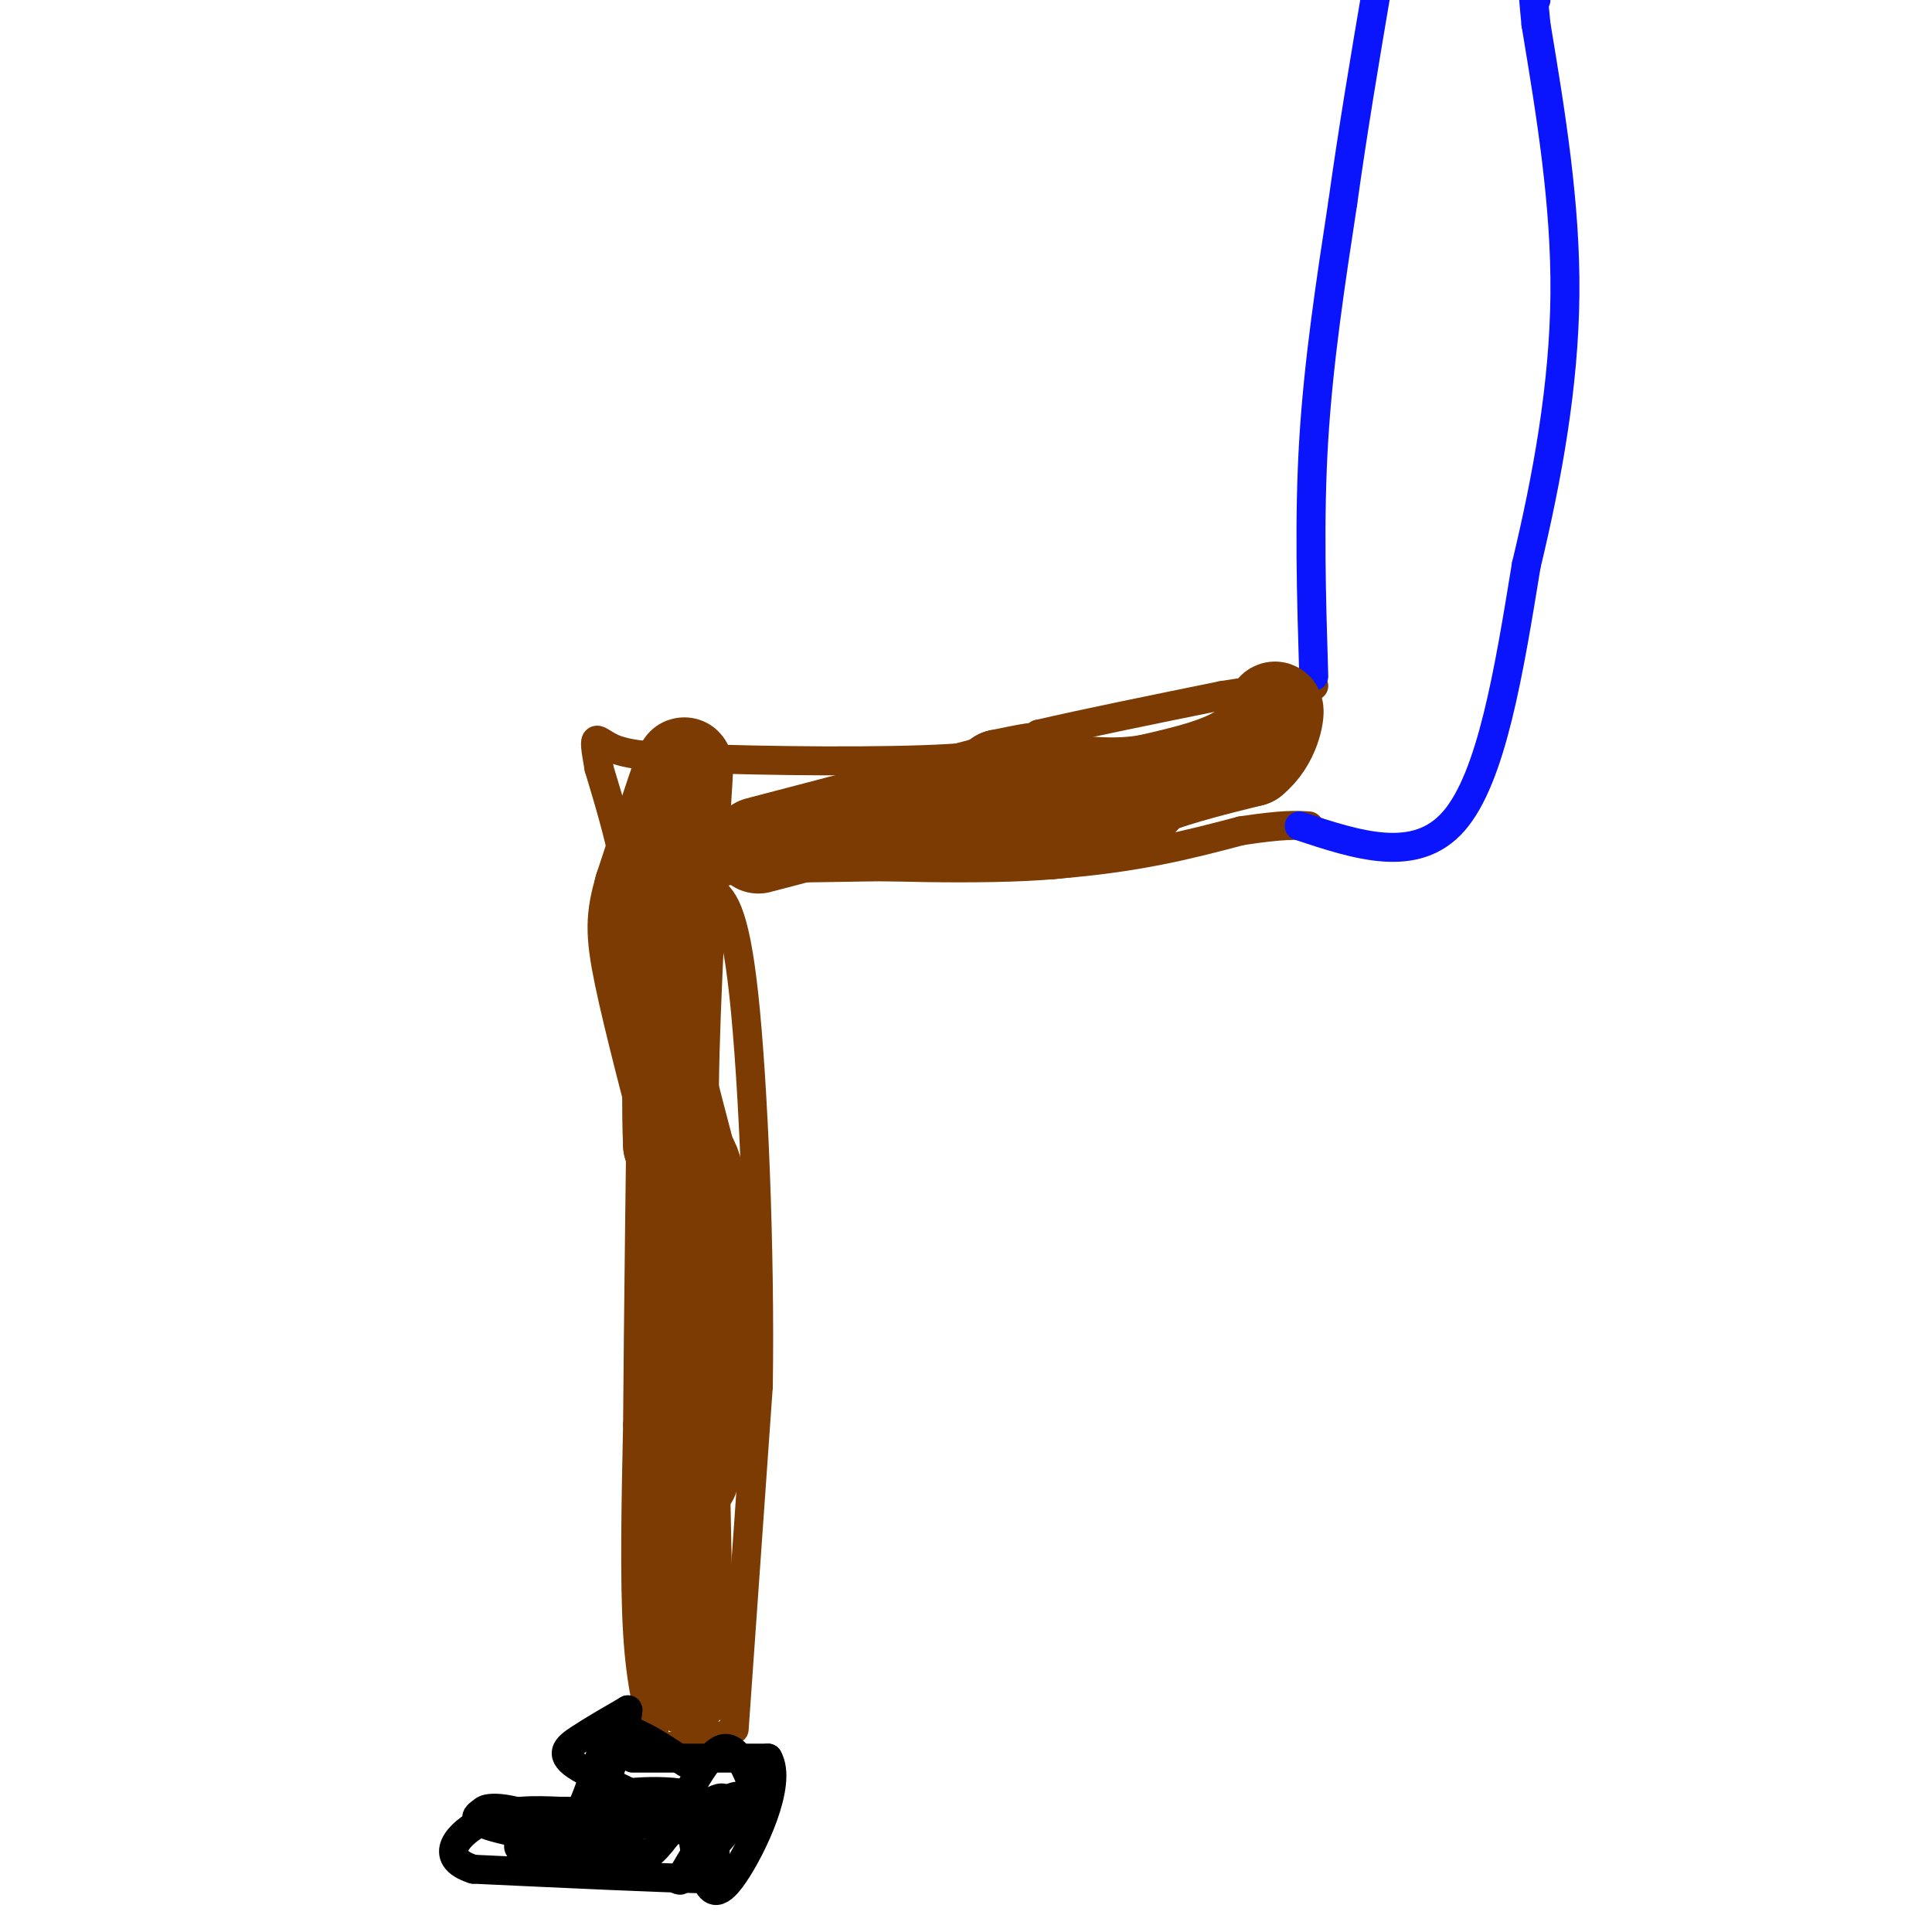 <svg viewBox='0 0 400 400' version='1.1' xmlns='http://www.w3.org/2000/svg' xmlns:xlink='http://www.w3.org/1999/xlink'><g fill='none' stroke='#7C3B02' stroke-width='6' stroke-linecap='round' stroke-linejoin='round'><path d='M136,361c-1.667,-6.000 -3.333,-12.000 -4,-23c-0.667,-11.000 -0.333,-27.000 0,-43'/><path d='M132,295c0.167,-21.833 0.583,-54.917 1,-88'/><path d='M133,207c-1.333,-22.667 -5.167,-35.333 -9,-48'/><path d='M124,159c-1.489,-8.444 -0.711,-5.556 3,-4c3.711,1.556 10.356,1.778 17,2'/><path d='M144,157c13.622,0.533 39.178,0.867 53,0c13.822,-0.867 15.911,-2.933 18,-5'/><path d='M215,152c9.333,-2.167 23.667,-5.083 38,-8'/><path d='M253,144c8.833,-1.500 11.917,-1.250 15,-1'/><path d='M268,143c3.167,-0.333 3.583,-0.667 4,-1'/><path d='M152,358c0.000,0.000 5.000,-71.000 5,-71'/><path d='M157,287c0.422,-28.067 -1.022,-62.733 -3,-81c-1.978,-18.267 -4.489,-20.133 -7,-22'/><path d='M147,184c-1.578,-4.044 -2.022,-3.156 -1,-3c1.022,0.156 3.511,-0.422 6,-1'/><path d='M152,180c12.000,-0.333 39.000,-0.667 66,-1'/><path d='M218,179c17.500,-1.333 28.250,-4.167 39,-7'/><path d='M257,172c8.833,-1.333 11.417,-1.167 14,-1'/><path d='M137,362c0.000,0.000 14.000,-3.000 14,-3'/></g>
<g fill='none' stroke='#000000' stroke-width='6' stroke-linecap='round' stroke-linejoin='round'><path d='M131,364c0.000,0.000 28.000,0.000 28,0'/><path d='M159,364c3.067,5.289 -3.267,18.511 -7,24c-3.733,5.489 -4.867,3.244 -6,1'/><path d='M146,389c-9.000,-0.167 -28.500,-1.083 -48,-2'/><path d='M98,387c-7.733,-2.444 -3.067,-7.556 2,-10c5.067,-2.444 10.533,-2.222 16,-2'/><path d='M116,375c3.378,-0.089 3.822,0.689 5,-2c1.178,-2.689 3.089,-8.844 5,-15'/><path d='M126,358c3.500,-1.333 9.750,2.833 16,7'/></g>
<g fill='none' stroke='#0A14FD' stroke-width='6' stroke-linecap='round' stroke-linejoin='round'><path d='M272,140c-0.500,-16.333 -1.000,-32.667 0,-49c1.000,-16.333 3.500,-32.667 6,-49'/><path d='M278,42c2.167,-15.500 4.583,-29.750 7,-44'/><path d='M269,171c12.083,4.000 24.167,8.000 32,-1c7.833,-9.000 11.417,-31.000 15,-53'/><path d='M316,117c4.378,-18.200 7.822,-37.200 8,-56c0.178,-18.800 -2.911,-37.400 -6,-56'/><path d='M318,5c-1.000,-10.167 -0.500,-7.583 0,-5'/></g>
<g fill='none' stroke='#000000' stroke-width='6' stroke-linecap='round' stroke-linejoin='round'><path d='M111,381c12.822,1.733 25.644,3.467 23,3c-2.644,-0.467 -20.756,-3.133 -29,-5c-8.244,-1.867 -6.622,-2.933 -5,-4'/><path d='M100,375c0.515,-0.880 4.303,-1.081 10,1c5.697,2.081 13.303,6.445 12,8c-1.303,1.555 -11.515,0.301 -14,-1c-2.485,-1.301 2.758,-2.651 8,-4'/><path d='M116,379c6.418,-1.056 18.463,-1.695 19,-4c0.537,-2.305 -10.432,-6.274 -15,-9c-4.568,-2.726 -2.734,-4.207 0,-6c2.734,-1.793 6.367,-3.896 10,-6'/><path d='M130,354c0.000,3.643 -5.000,15.750 -7,21c-2.000,5.250 -1.000,3.643 2,3c3.000,-0.643 8.000,-0.321 13,0'/><path d='M138,378c5.345,-2.226 12.208,-7.792 12,-5c-0.208,2.792 -7.488,13.940 -9,16c-1.512,2.060 2.744,-4.970 7,-12'/><path d='M148,377c2.821,-3.345 6.375,-5.708 4,-5c-2.375,0.708 -10.679,4.488 -12,6c-1.321,1.512 4.339,0.756 10,0'/><path d='M150,378c2.690,-1.071 4.417,-3.750 3,-2c-1.417,1.750 -5.976,7.929 -8,8c-2.024,0.071 -1.512,-5.964 -1,-12'/><path d='M144,372c-5.089,-1.956 -17.311,-0.844 -17,0c0.311,0.844 13.156,1.422 26,2'/><path d='M153,374c5.202,0.952 5.208,2.333 4,-1c-1.208,-3.333 -3.631,-11.381 -7,-11c-3.369,0.381 -7.685,9.190 -12,18'/><path d='M138,380c-3.018,4.006 -4.561,5.022 -6,4c-1.439,-1.022 -2.772,-4.083 0,-7c2.772,-2.917 9.649,-5.691 13,-4c3.351,1.691 3.175,7.845 3,14'/><path d='M148,387c0.500,2.333 0.250,1.167 0,0'/></g>
<g fill='none' stroke='#7C3B02' stroke-width='20' stroke-linecap='round' stroke-linejoin='round'><path d='M142,349c0.000,0.000 -1.000,-50.000 -1,-50'/><path d='M141,299c0.778,-12.978 3.222,-20.422 4,-20c0.778,0.422 -0.111,8.711 -1,17'/><path d='M144,296c-0.571,6.714 -1.500,15.000 -1,6c0.500,-9.000 2.429,-35.286 2,-49c-0.429,-13.714 -3.214,-14.857 -6,-16'/><path d='M139,237c-0.667,-13.333 0.667,-38.667 2,-64'/><path d='M141,173c0.667,-13.911 1.333,-16.689 0,-13c-1.333,3.689 -4.667,13.844 -8,24'/><path d='M133,184c-1.689,5.956 -1.911,8.844 0,18c1.911,9.156 5.956,24.578 10,40'/><path d='M143,242c1.667,6.500 0.833,2.750 0,-1'/><path d='M157,175c22.333,-5.833 44.667,-11.667 53,-14c8.333,-2.333 2.667,-1.167 -3,0'/><path d='M207,161c-3.051,1.946 -9.179,6.810 -19,9c-9.821,2.190 -23.337,1.705 -17,2c6.337,0.295 32.525,1.370 47,0c14.475,-1.370 17.238,-5.185 20,-9'/><path d='M238,163c6.833,-2.500 13.917,-4.250 21,-6'/><path d='M259,157c4.500,-3.583 5.250,-9.542 5,-10c-0.250,-0.458 -1.500,4.583 -6,8c-4.500,3.417 -12.250,5.208 -20,7'/><path d='M238,162c-6.333,1.167 -12.167,0.583 -18,0'/></g>
</svg>